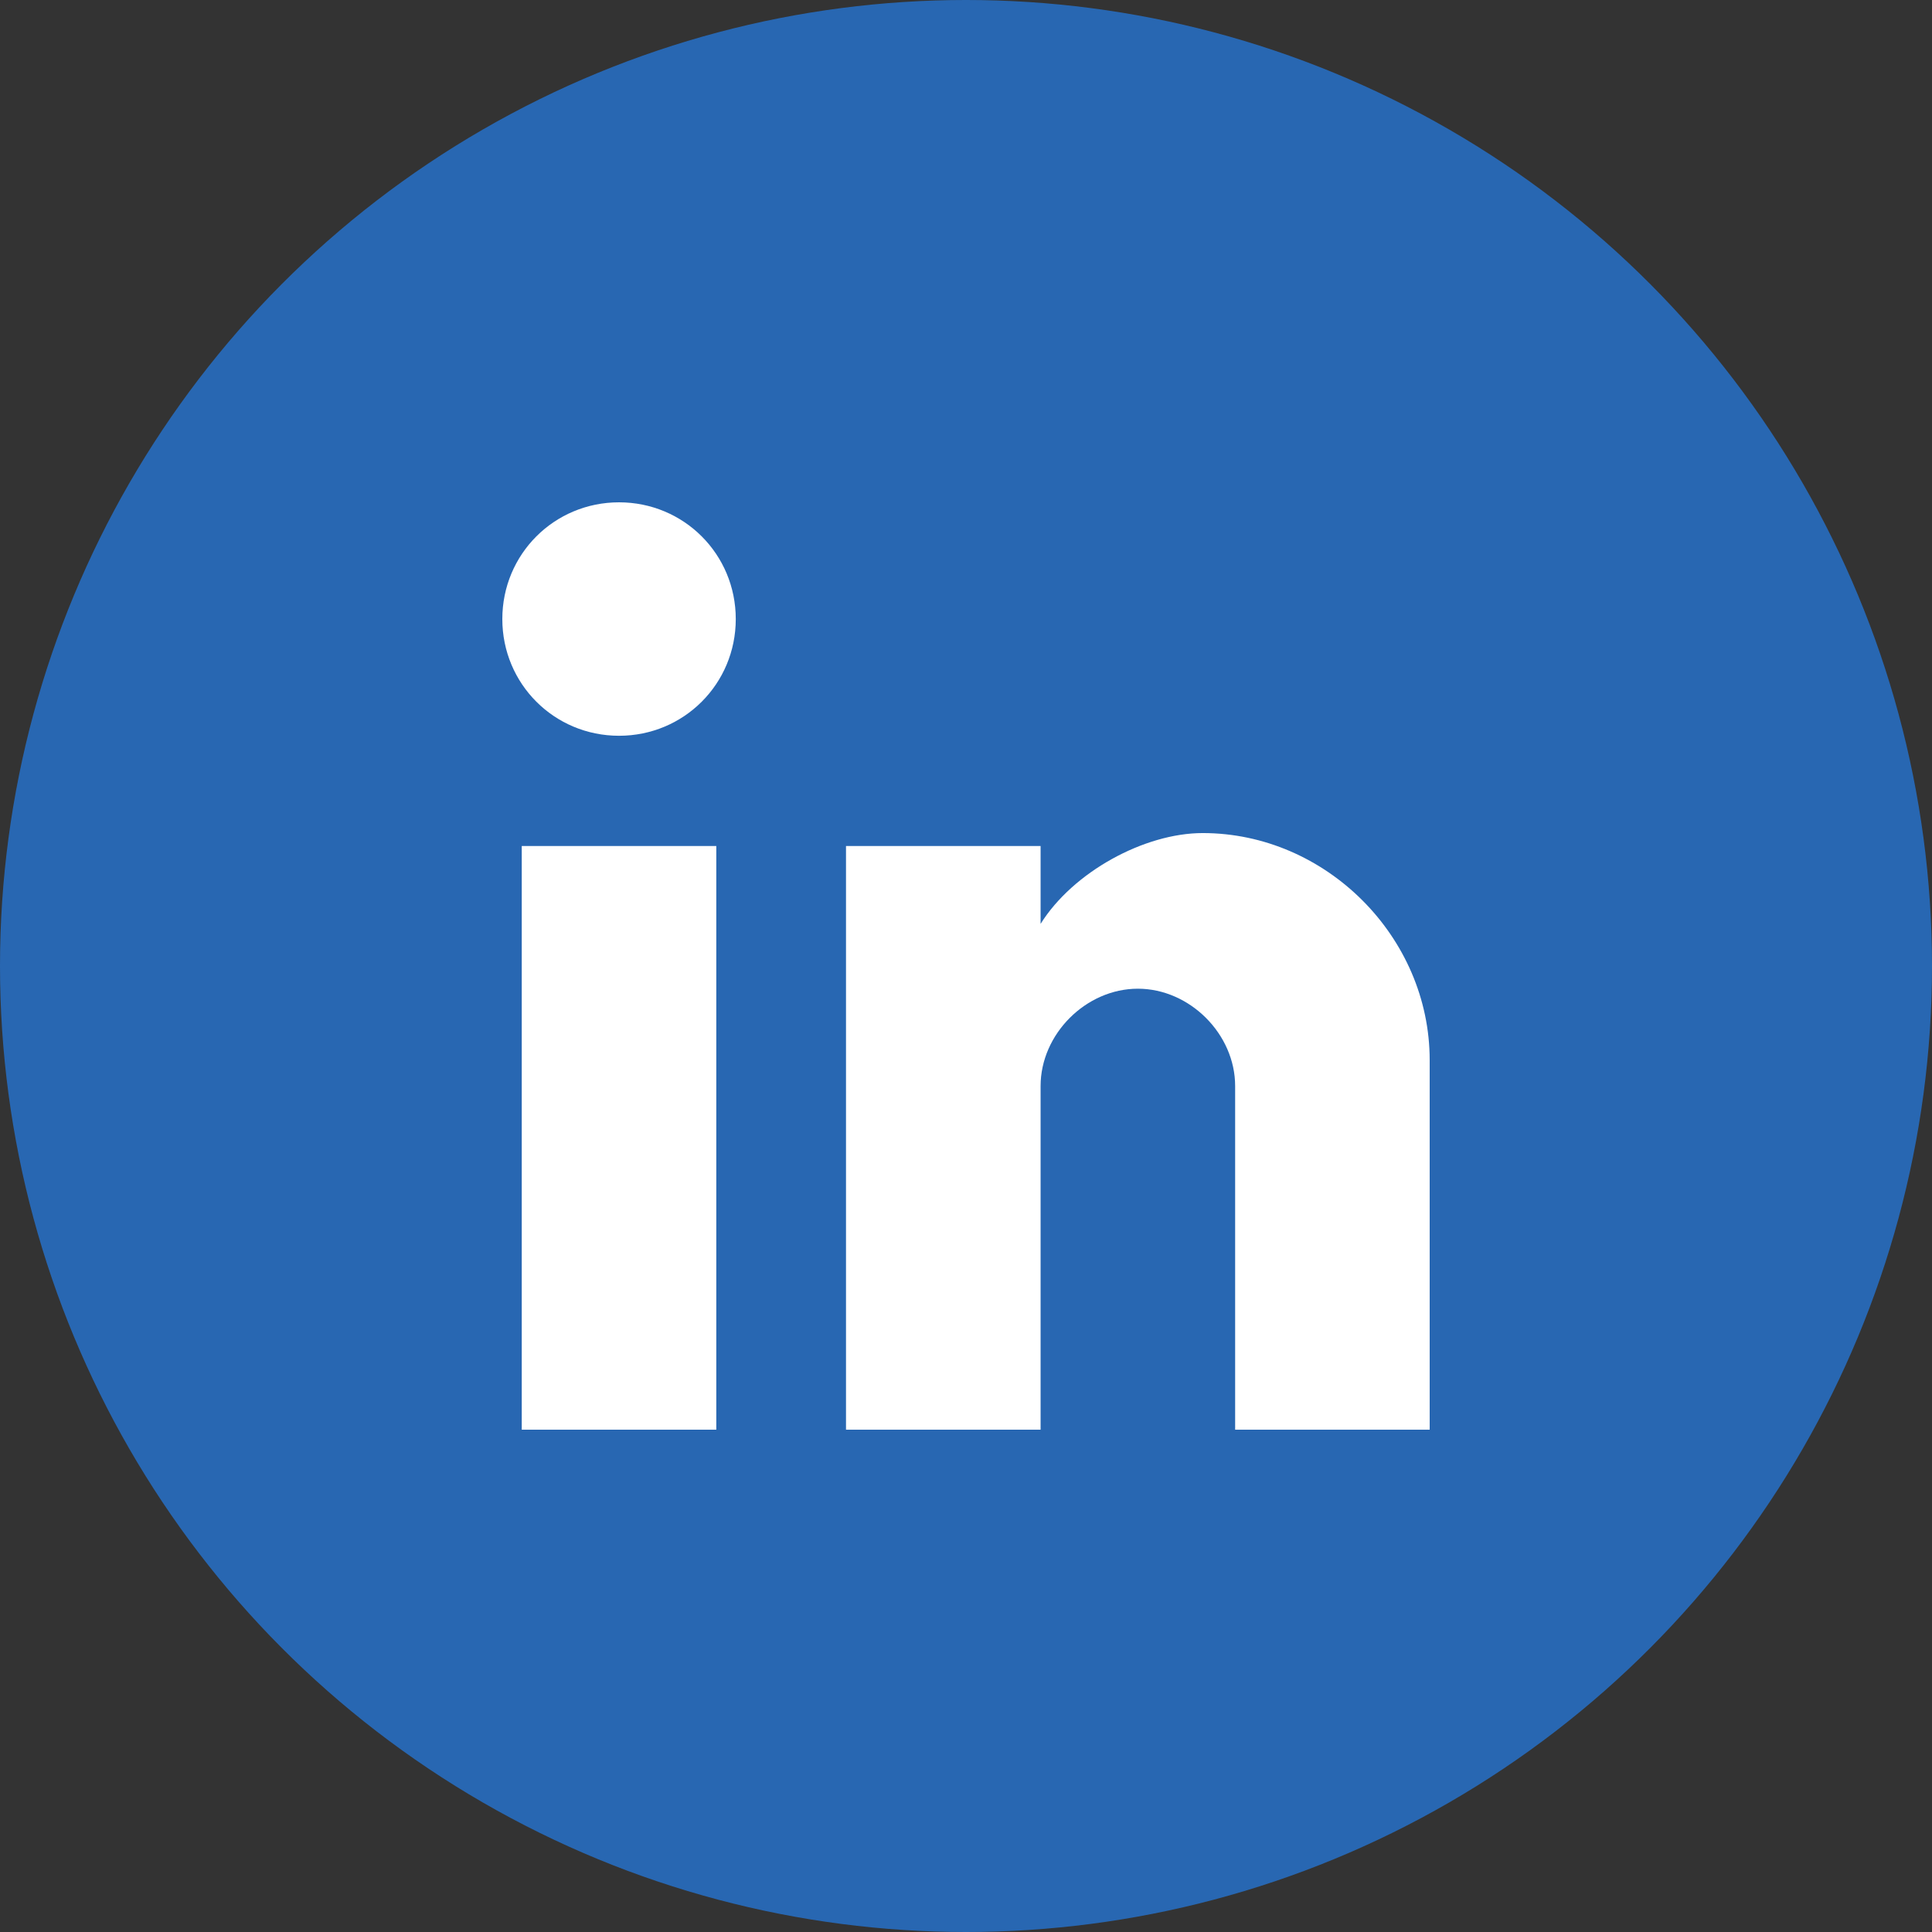<svg width="36" height="36" viewBox="0 0 36 36" fill="none" xmlns="http://www.w3.org/2000/svg">
<rect x="0" y="0" width="36" height="36" fill="#333333" stroke="none"/>
<circle cx="18" cy="18" r="18" fill="#2867B2"/>
<path fill-rule="evenodd" clip-rule="evenodd" d="M11.535 9.36C10.327 9.36 9.36 10.327 9.36 11.535C9.36 12.743 10.327 13.71 11.535 13.71C12.743 13.71 13.71 12.743 13.71 11.535C13.71 10.327 12.743 9.36 11.535 9.36ZM22.411 15.523C21.323 15.523 19.994 16.248 19.39 17.215V15.764H15.764V26.64H19.39V20.236C19.39 19.269 20.236 18.423 21.202 18.423C22.169 18.423 23.015 19.269 23.015 20.236V26.64H26.64V19.753C26.64 17.456 24.706 15.523 22.411 15.523ZM9.722 26.64H13.347V15.764H9.722V26.64Z" fill="white"/>
</svg>
